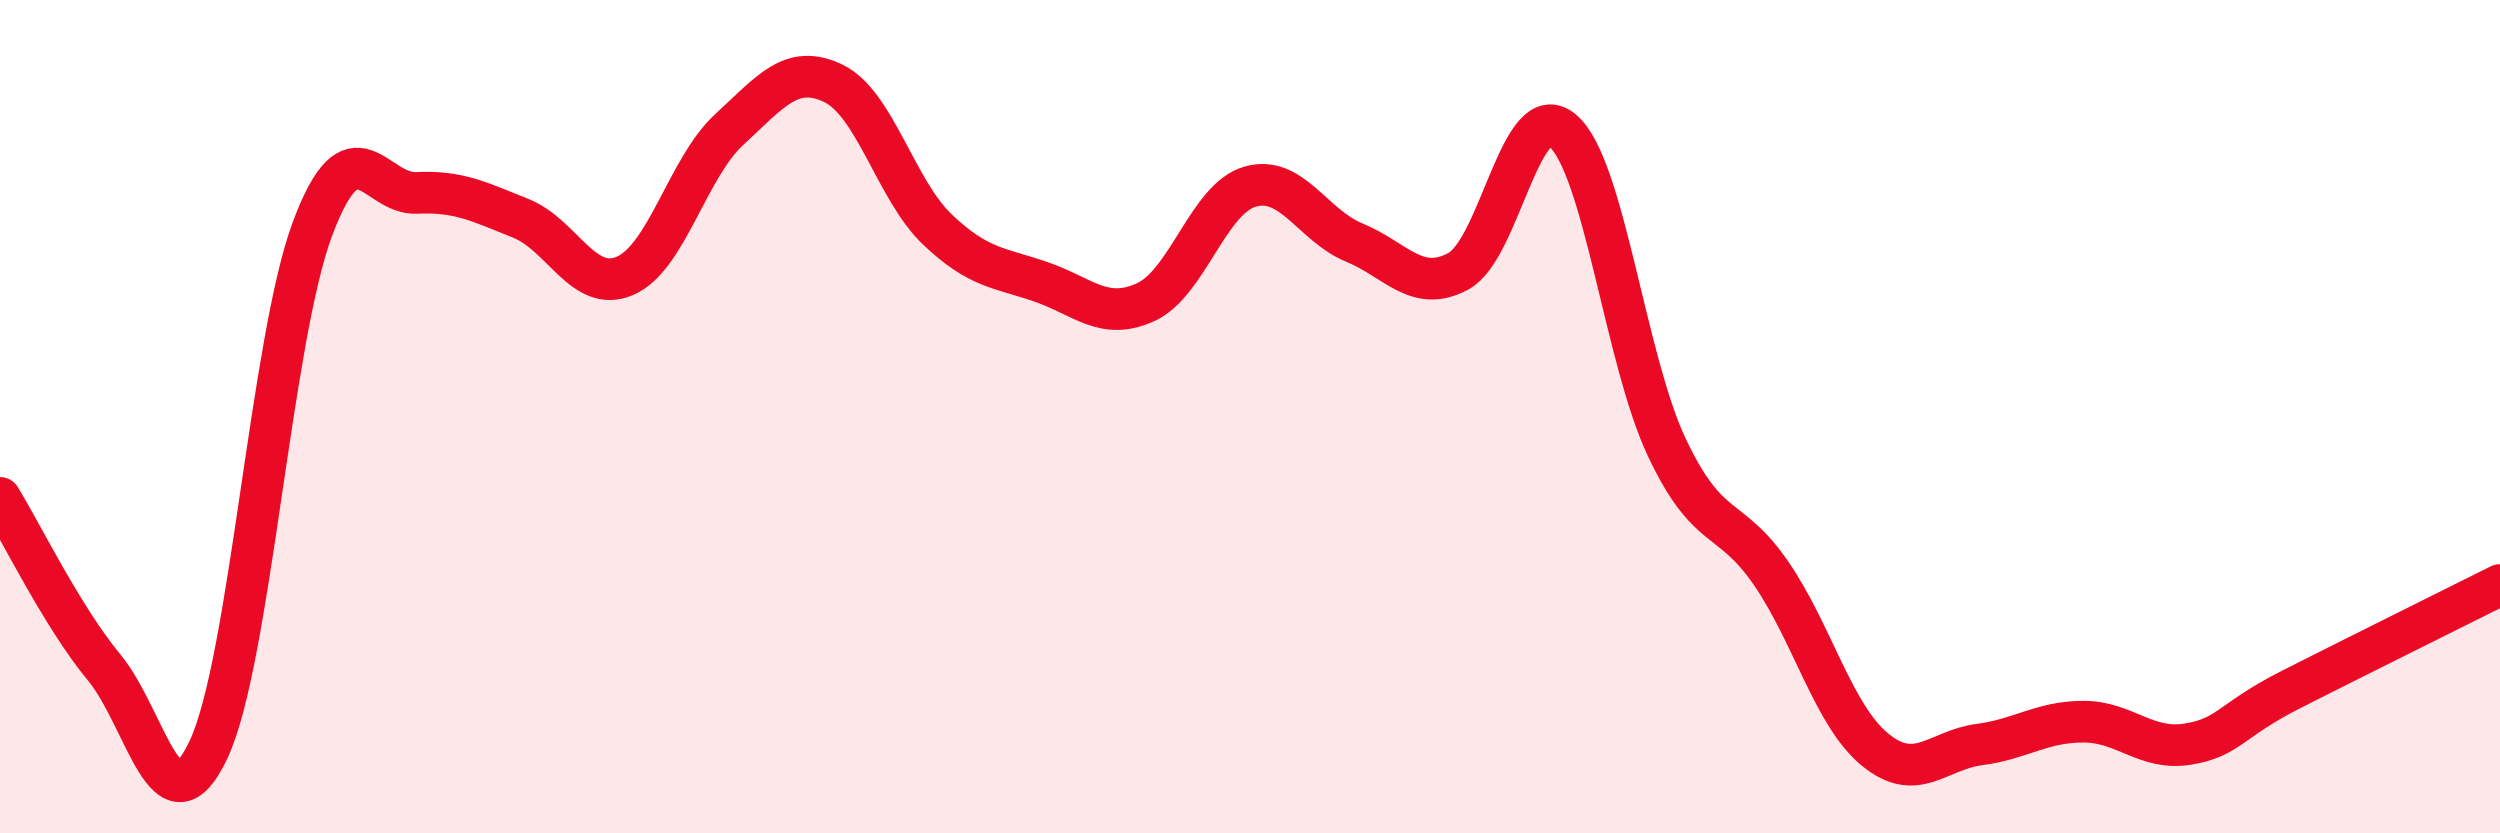 
    <svg width="60" height="20" viewBox="0 0 60 20" xmlns="http://www.w3.org/2000/svg">
      <path
        d="M 0,11.95 C 0.5,12.76 1.5,14.81 2.5,16.02 C 3.5,17.23 4,20.11 5,18 C 6,15.89 6.5,8.16 7.5,5.49 C 8.5,2.82 9,4.68 10,4.63 C 11,4.58 11.5,4.84 12.5,5.24 C 13.5,5.64 14,7.05 15,6.62 C 16,6.19 16.5,4.03 17.5,3.11 C 18.5,2.19 19,1.52 20,2 C 21,2.48 21.5,4.56 22.5,5.51 C 23.5,6.46 24,6.42 25,6.77 C 26,7.12 26.5,7.71 27.5,7.25 C 28.5,6.79 29,4.77 30,4.48 C 31,4.19 31.5,5.41 32.5,5.82 C 33.5,6.23 34,7.05 35,6.51 C 36,5.97 36.5,2.29 37.5,3.13 C 38.5,3.97 39,8.61 40,10.73 C 41,12.85 41.5,12.3 42.5,13.75 C 43.5,15.2 44,17.17 45,17.99 C 46,18.81 46.5,18 47.5,17.87 C 48.5,17.74 49,17.32 50,17.32 C 51,17.32 51.5,18.02 52.5,17.86 C 53.5,17.7 53.5,17.3 55,16.54 C 56.5,15.78 59,14.54 60,14.04L60 20L0 20Z"
        fill="#EB0A25"
        opacity="0.1"
        stroke-linecap="round"
        stroke-linejoin="round"
      />
      <path
        d="M 0,11.95 C 0.5,12.76 1.5,14.81 2.5,16.02 C 3.5,17.23 4,20.11 5,18 C 6,15.89 6.5,8.16 7.5,5.49 C 8.5,2.82 9,4.68 10,4.63 C 11,4.58 11.5,4.84 12.5,5.24 C 13.5,5.64 14,7.05 15,6.62 C 16,6.19 16.5,4.03 17.5,3.11 C 18.5,2.19 19,1.52 20,2 C 21,2.48 21.5,4.56 22.5,5.51 C 23.5,6.46 24,6.42 25,6.77 C 26,7.12 26.5,7.71 27.5,7.25 C 28.5,6.79 29,4.77 30,4.48 C 31,4.19 31.5,5.41 32.5,5.82 C 33.5,6.23 34,7.05 35,6.51 C 36,5.97 36.5,2.29 37.5,3.13 C 38.5,3.97 39,8.61 40,10.73 C 41,12.85 41.5,12.3 42.5,13.75 C 43.5,15.2 44,17.17 45,17.99 C 46,18.81 46.5,18 47.5,17.87 C 48.5,17.74 49,17.32 50,17.32 C 51,17.32 51.5,18.02 52.5,17.86 C 53.5,17.7 53.5,17.3 55,16.54 C 56.5,15.78 59,14.54 60,14.04"
        stroke="#EB0A25"
        stroke-width="1"
        fill="none"
        stroke-linecap="round"
        stroke-linejoin="round"
      />
    </svg>
  